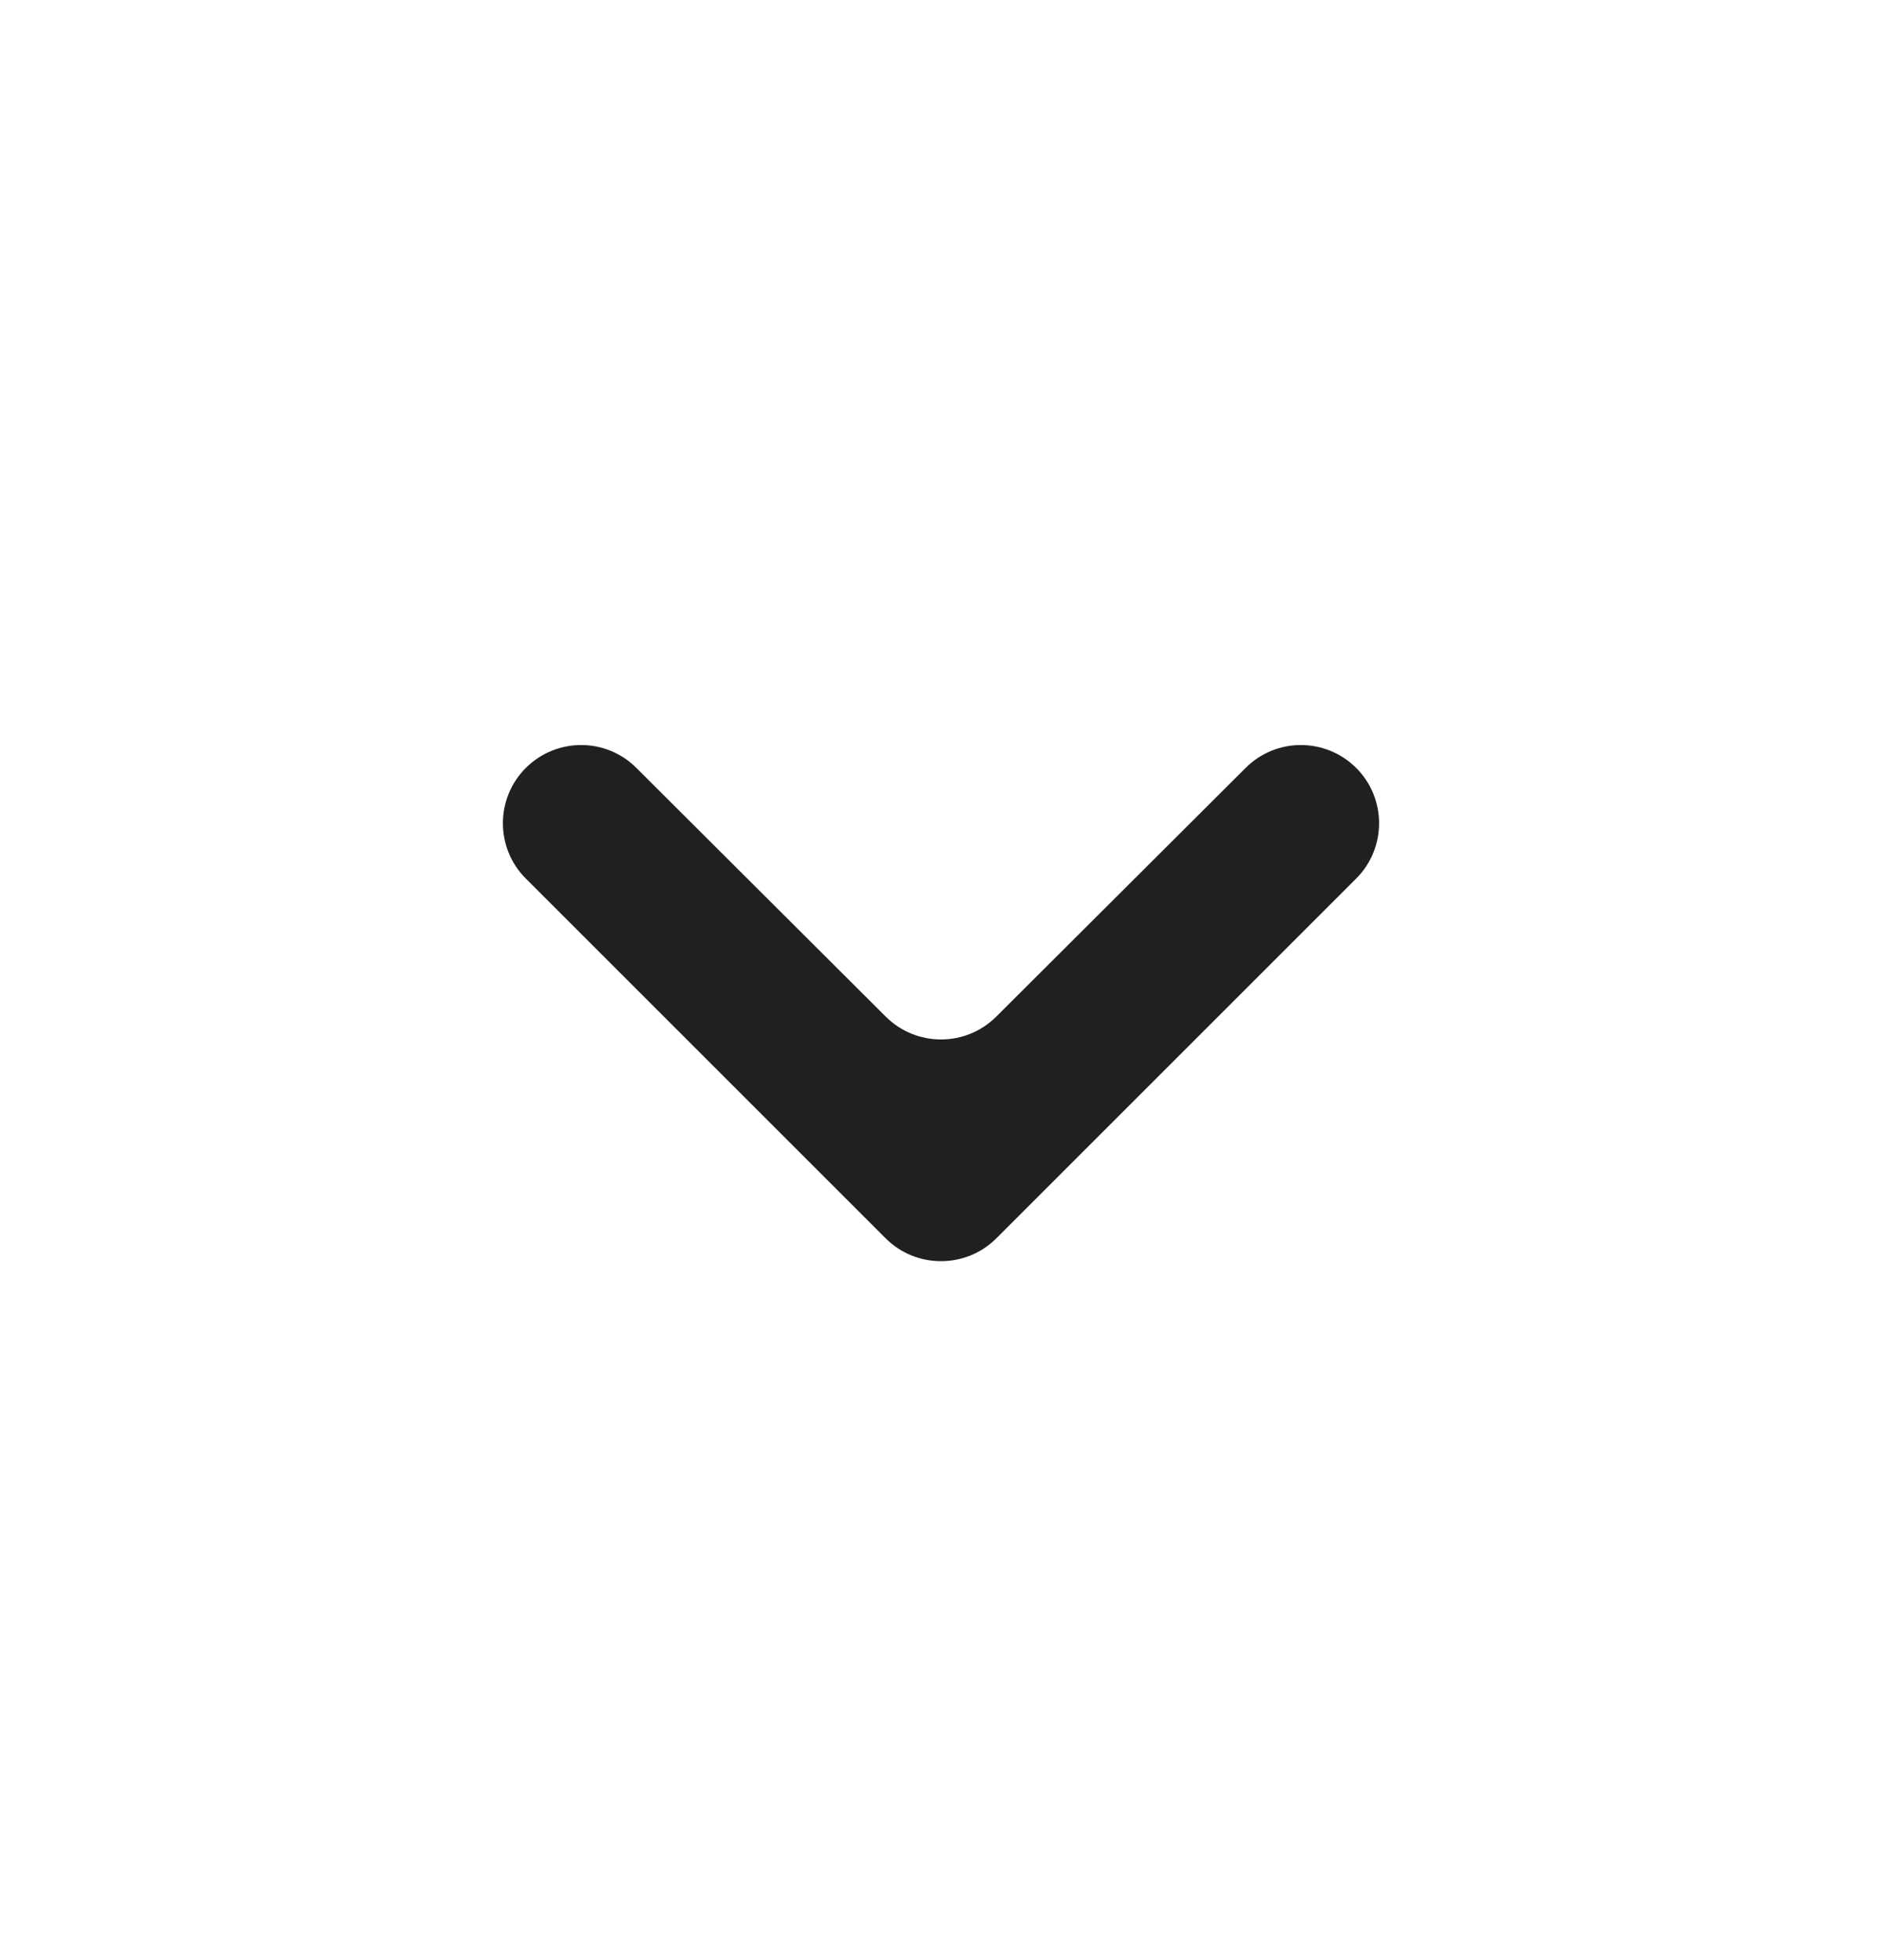 <svg width="24" height="25" viewBox="0 0 24 25" fill="none" xmlns="http://www.w3.org/2000/svg">
<g clip-path="url(#clip0_4310_14097)">
<path d="M6.705 9.795C7.095 9.405 7.726 9.405 8.115 9.794L11.294 12.965C11.684 13.355 12.316 13.355 12.706 12.965L15.885 9.794C16.274 9.405 16.905 9.405 17.295 9.795C17.684 10.184 17.684 10.816 17.295 11.205L12.707 15.793C12.317 16.183 11.683 16.183 11.293 15.793L6.705 11.205C6.316 10.816 6.316 10.184 6.705 9.795Z" fill="#202020"/>
</g>
<defs>
<clipPath id="clip0_4310_14097">
<rect width="24" height="24" fill="white" transform="translate(0 0.5)"/>
</clipPath>
</defs>
</svg>
